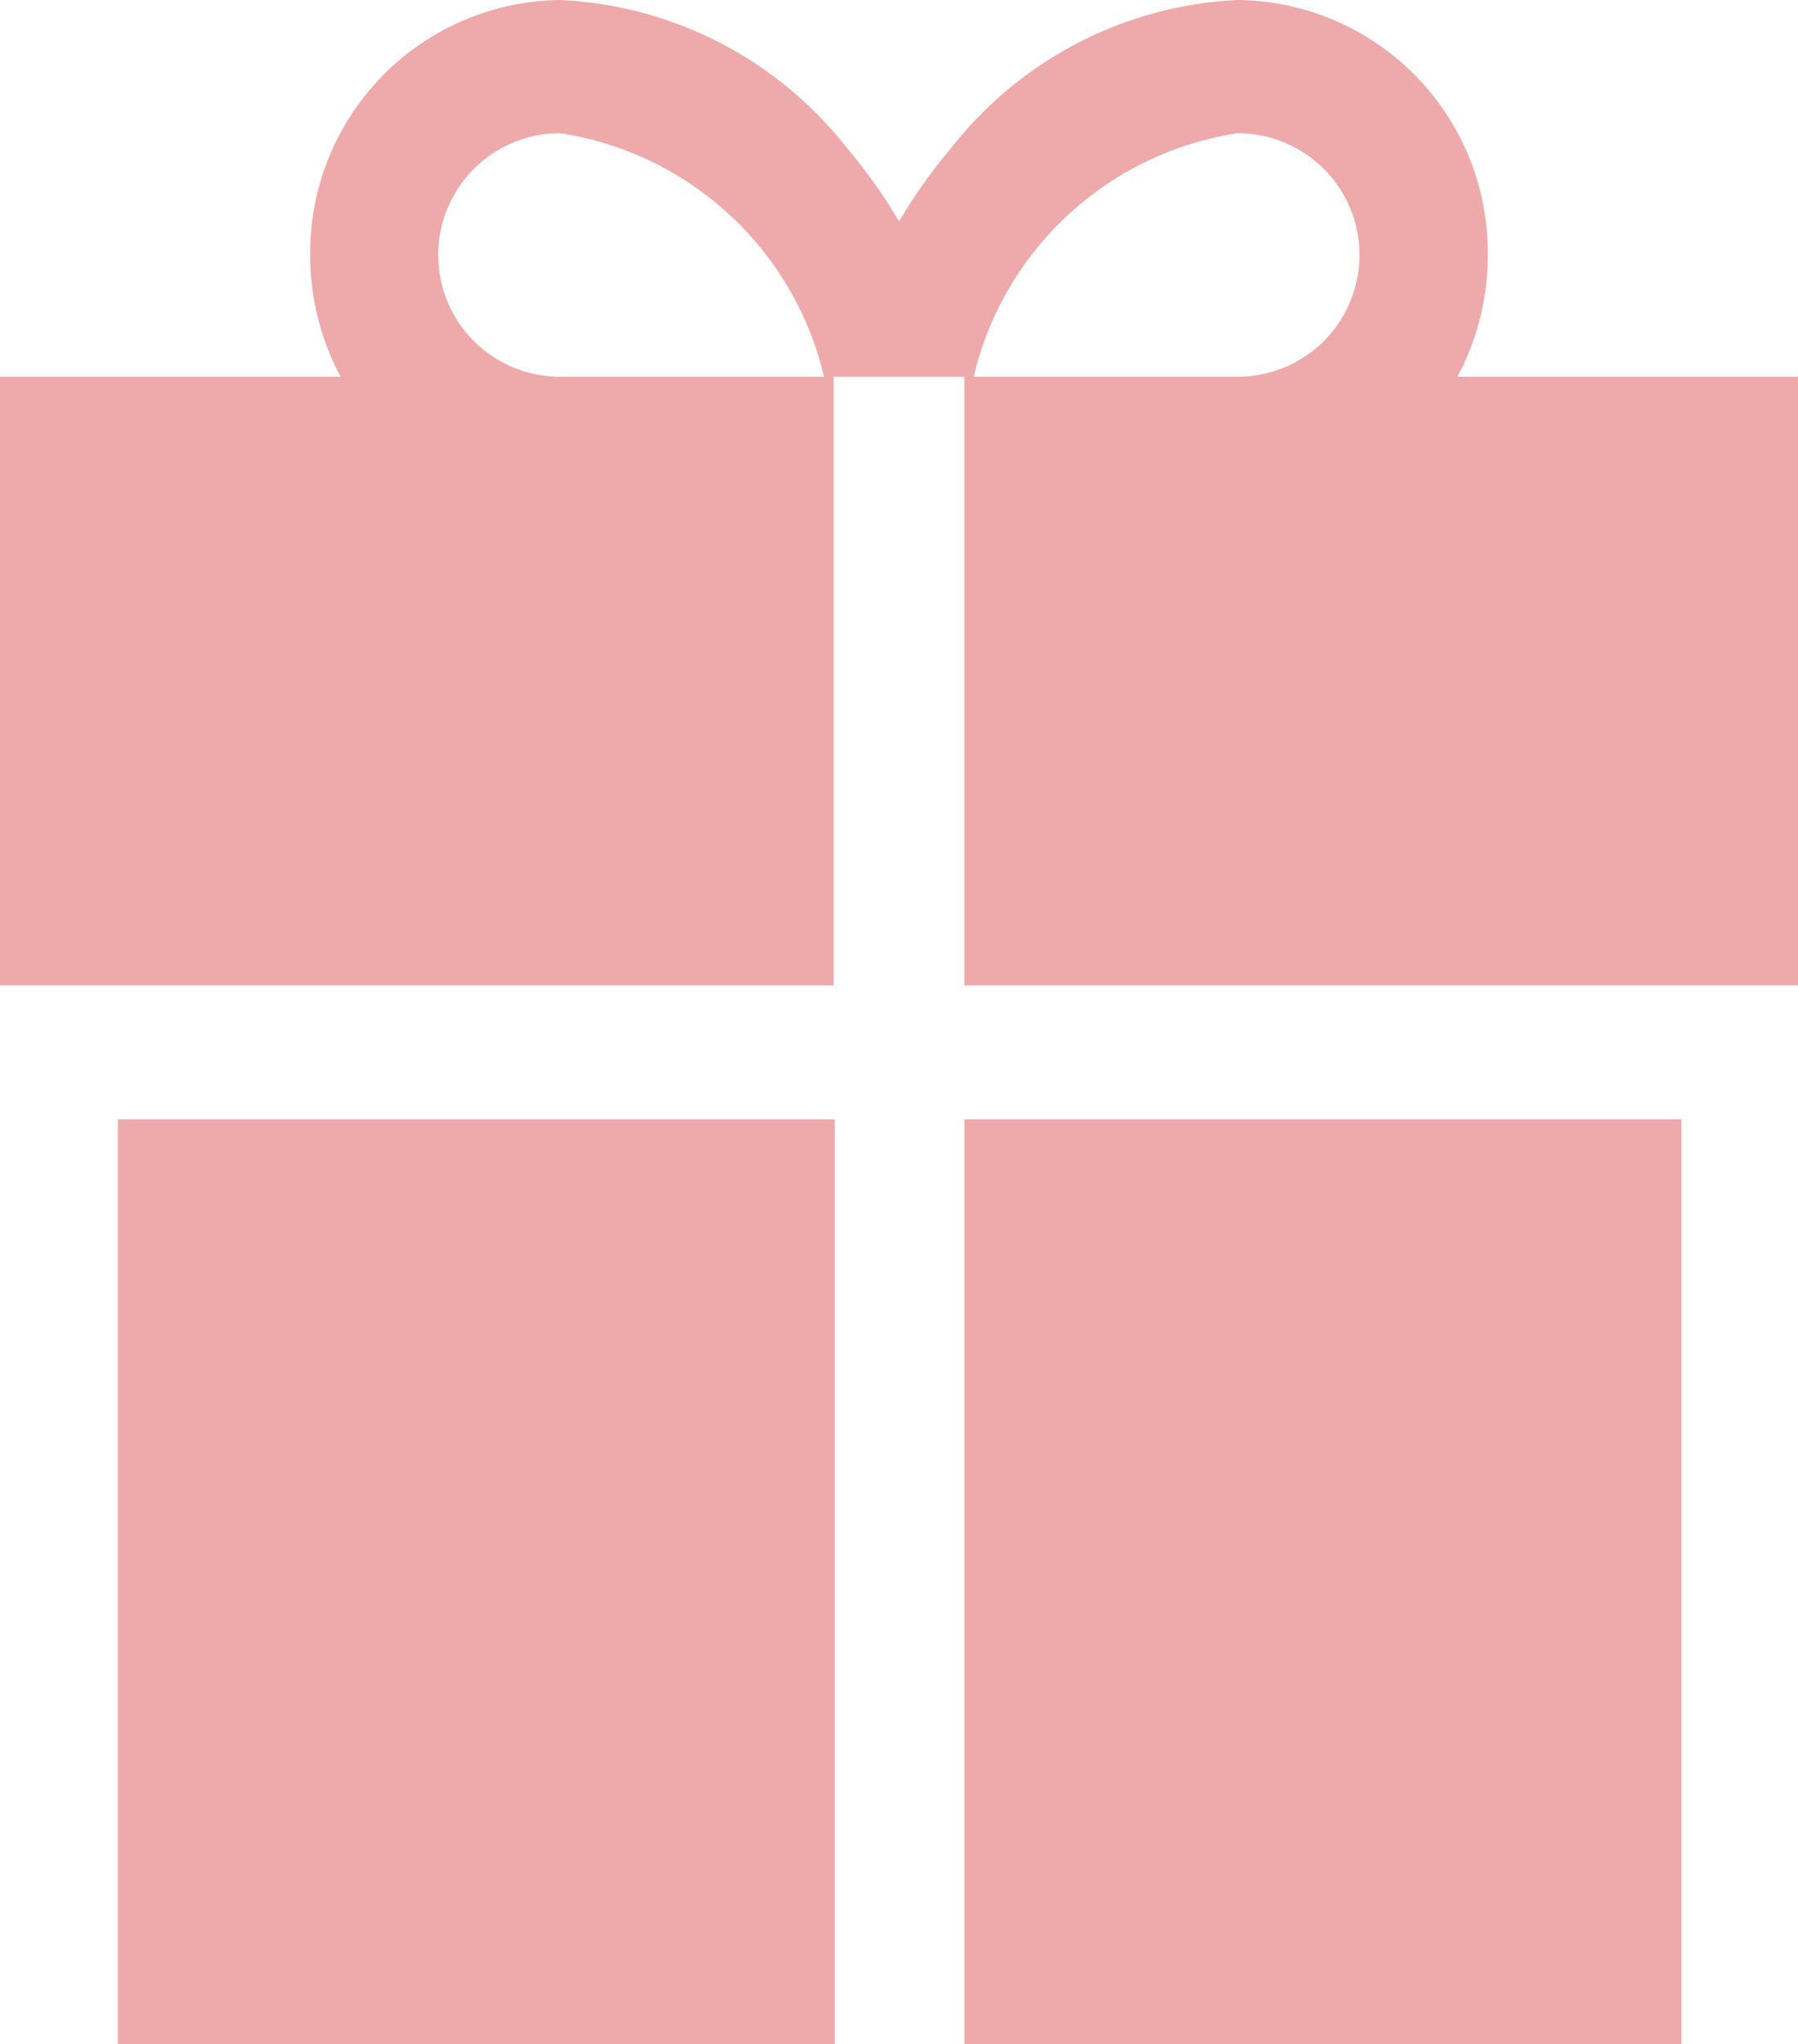 <svg xmlns="http://www.w3.org/2000/svg" width="12.891" height="14.655" viewBox="0 0 12.891 14.655">
  <defs>
    <style>
      .cls-1 {
        fill: #eaa;
      }
    </style>
  </defs>
  <g id="Group_1649" data-name="Group 1649" transform="translate(-894.895 -6335.535)">
    <rect id="Op_component_1" data-name="Op component 1" class="cls-1" width="5.14" height="6.63" transform="translate(901.81 6343.56)"/>
    <rect id="Op_component_2" data-name="Op component 2" class="cls-1" width="5.14" height="6.63" transform="translate(895.74 6343.56)"/>
    <path id="Op_component_3" data-name="Op component 3" class="cls-1" d="M52.344,2196.236a1.843,1.843,0,0,0,.218-.873,1.812,1.812,0,0,0-1.792-1.828,2.772,2.772,0,0,0-2.052,1.057,3.751,3.751,0,0,0-.377.531,3.735,3.735,0,0,0-.377-.531,2.772,2.772,0,0,0-2.052-1.057,1.813,1.813,0,0,0-1.793,1.828,1.844,1.844,0,0,0,.218.873H41.895v4.363h5.977v-4.363h.937v4.363h5.977v-4.363Zm-6.434,0a.873.873,0,0,1,0-1.746,2.3,2.3,0,0,1,1.893,1.746Zm4.859,0H48.876a2.3,2.3,0,0,1,1.893-1.746.873.873,0,0,1,0,1.746Z" transform="translate(853 4142)"/>
  </g>
</svg>
